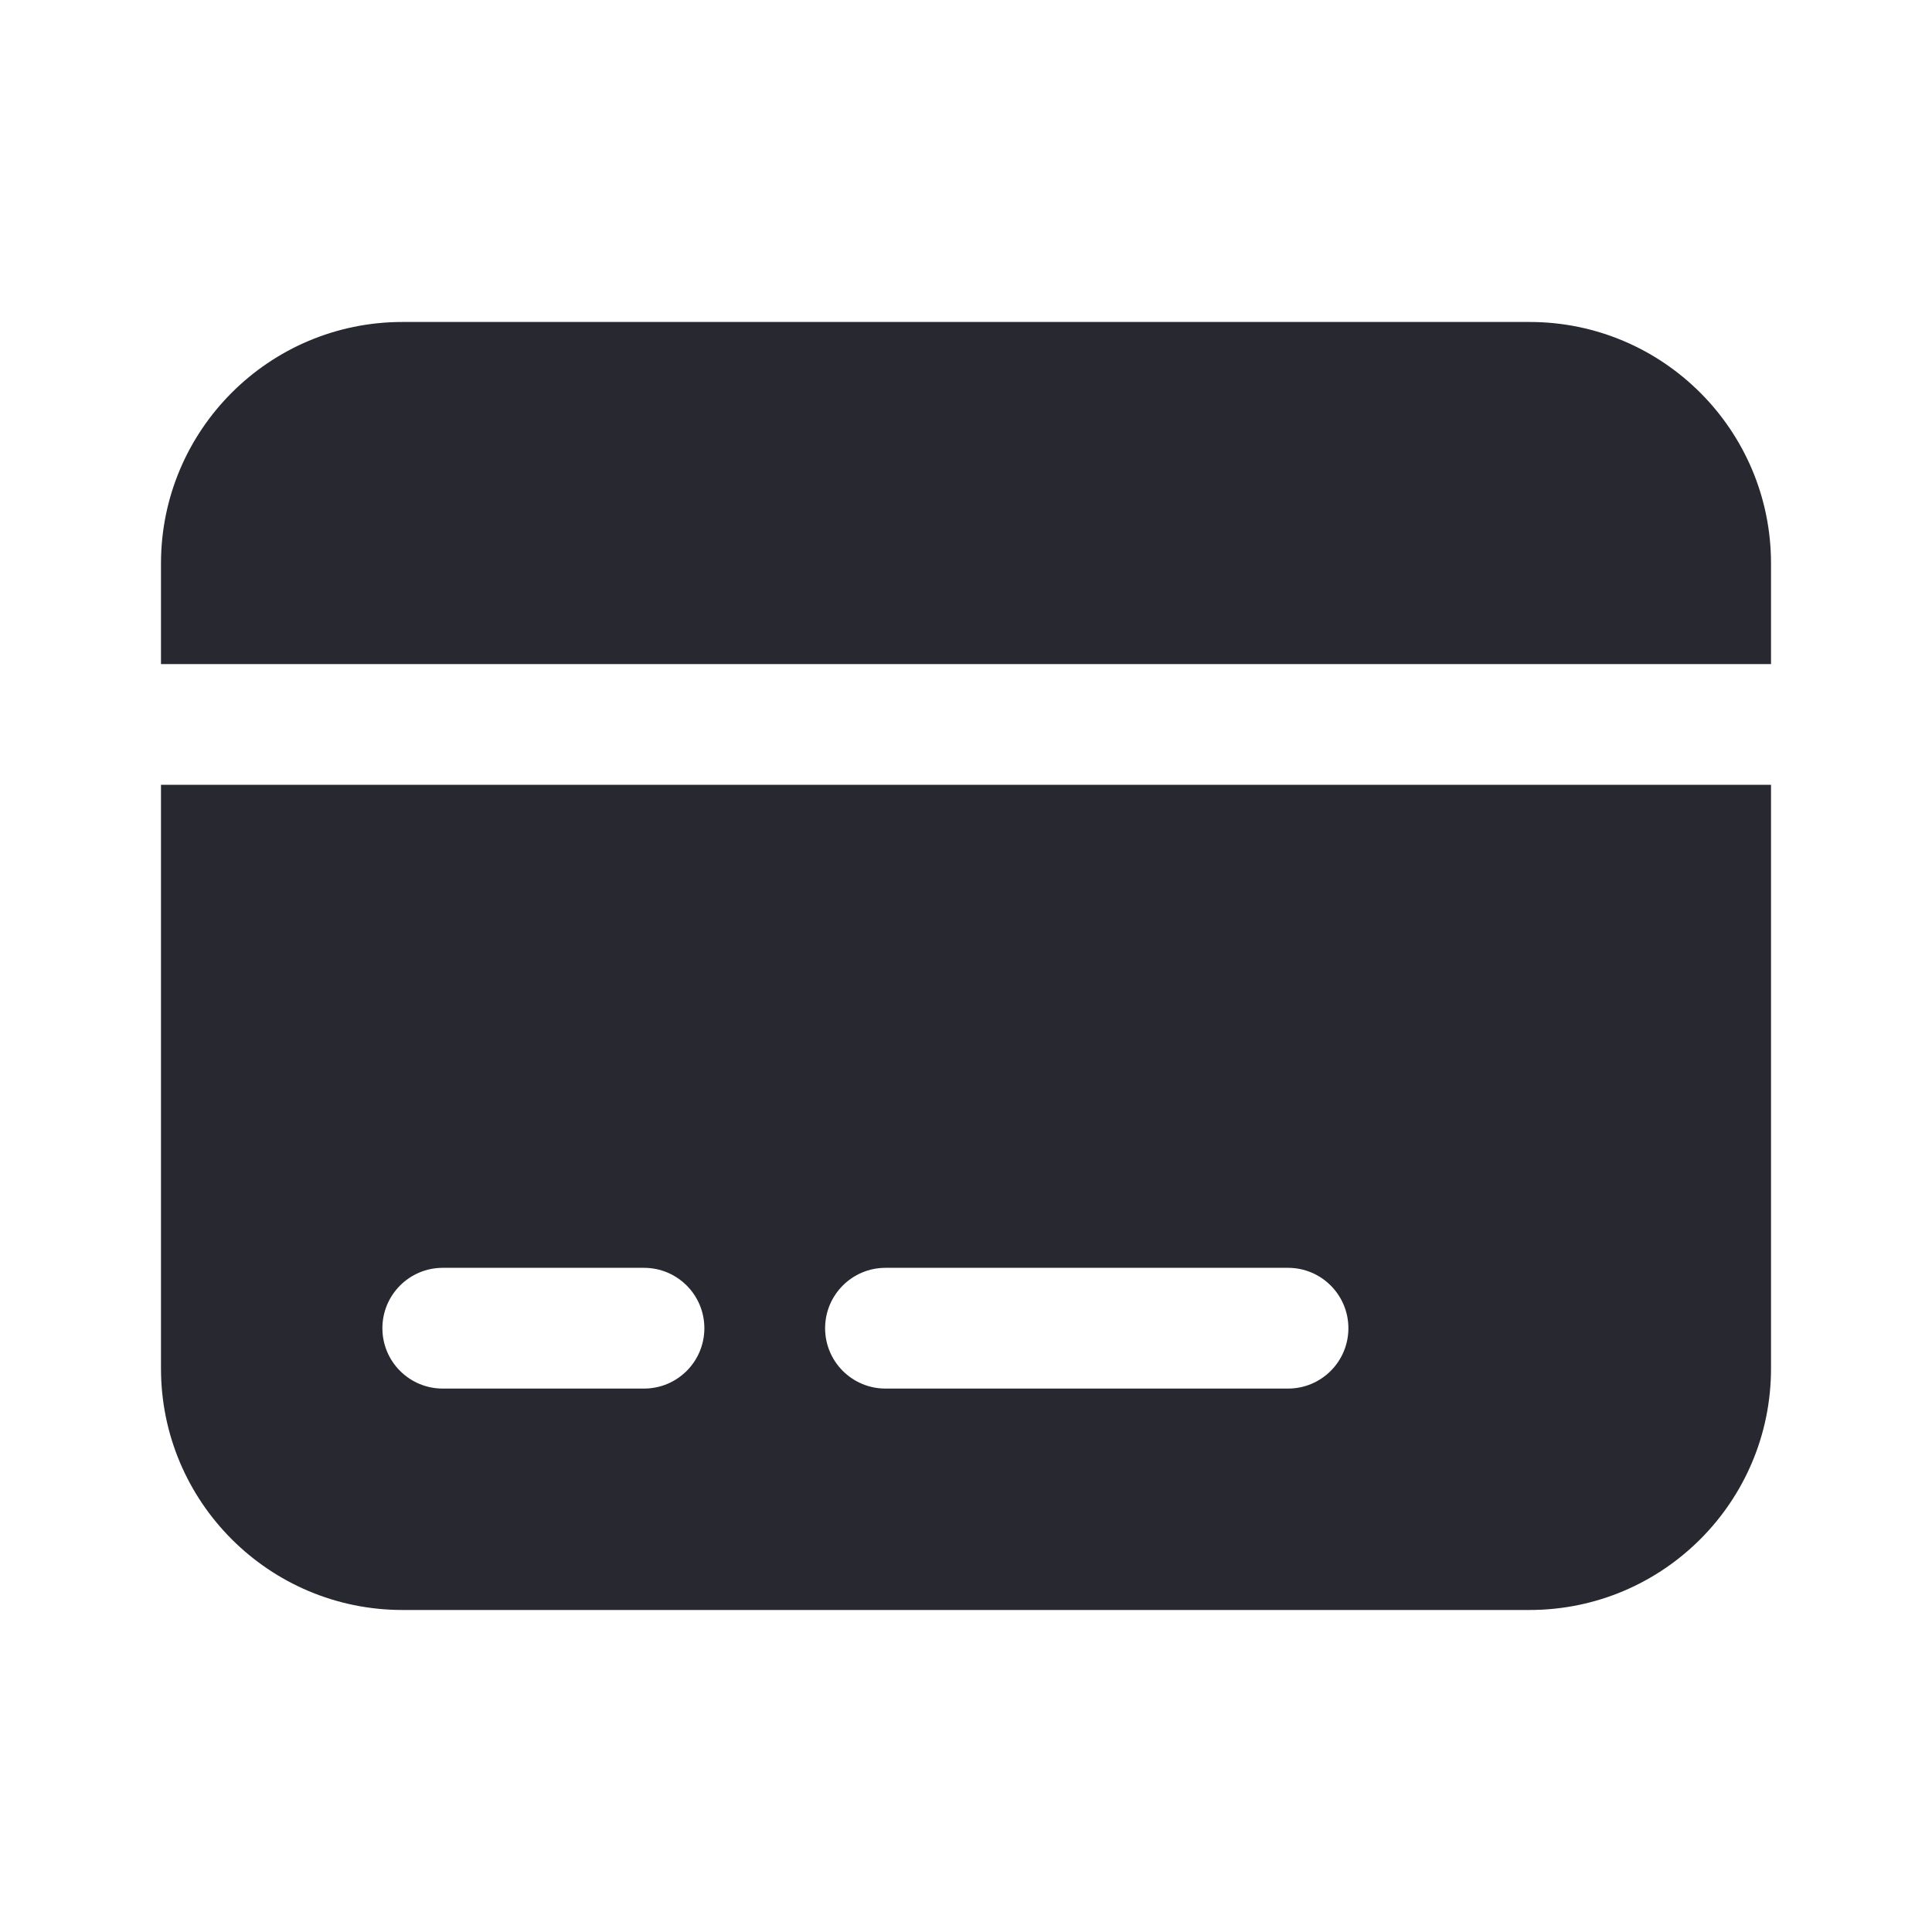 <svg width="40" height="40" viewBox="0 0 40 40" fill="none" xmlns="http://www.w3.org/2000/svg">
<path d="M31.667 6.666H8.333C5.572 6.666 3.333 8.905 3.333 11.666V13.749H36.667V11.666C36.667 8.905 34.428 6.666 31.667 6.666Z" fill="#282930"/>
<path fill-rule="evenodd" clip-rule="evenodd" d="M36.667 16.249H3.333V28.333C3.333 31.094 5.572 33.333 8.333 33.333H31.667C34.428 33.333 36.667 31.094 36.667 28.333V16.249ZM7.917 27.499C7.917 26.809 8.476 26.249 9.167 26.249H13.333C14.024 26.249 14.583 26.809 14.583 27.499C14.583 28.19 14.024 28.749 13.333 28.749H9.167C8.476 28.749 7.917 28.19 7.917 27.499ZM17.083 27.499C17.083 26.809 17.643 26.249 18.333 26.249H26.667C27.357 26.249 27.917 26.809 27.917 27.499C27.917 28.19 27.357 28.749 26.667 28.749H18.333C17.643 28.749 17.083 28.19 17.083 27.499Z" fill="#282930"/>
</svg>
